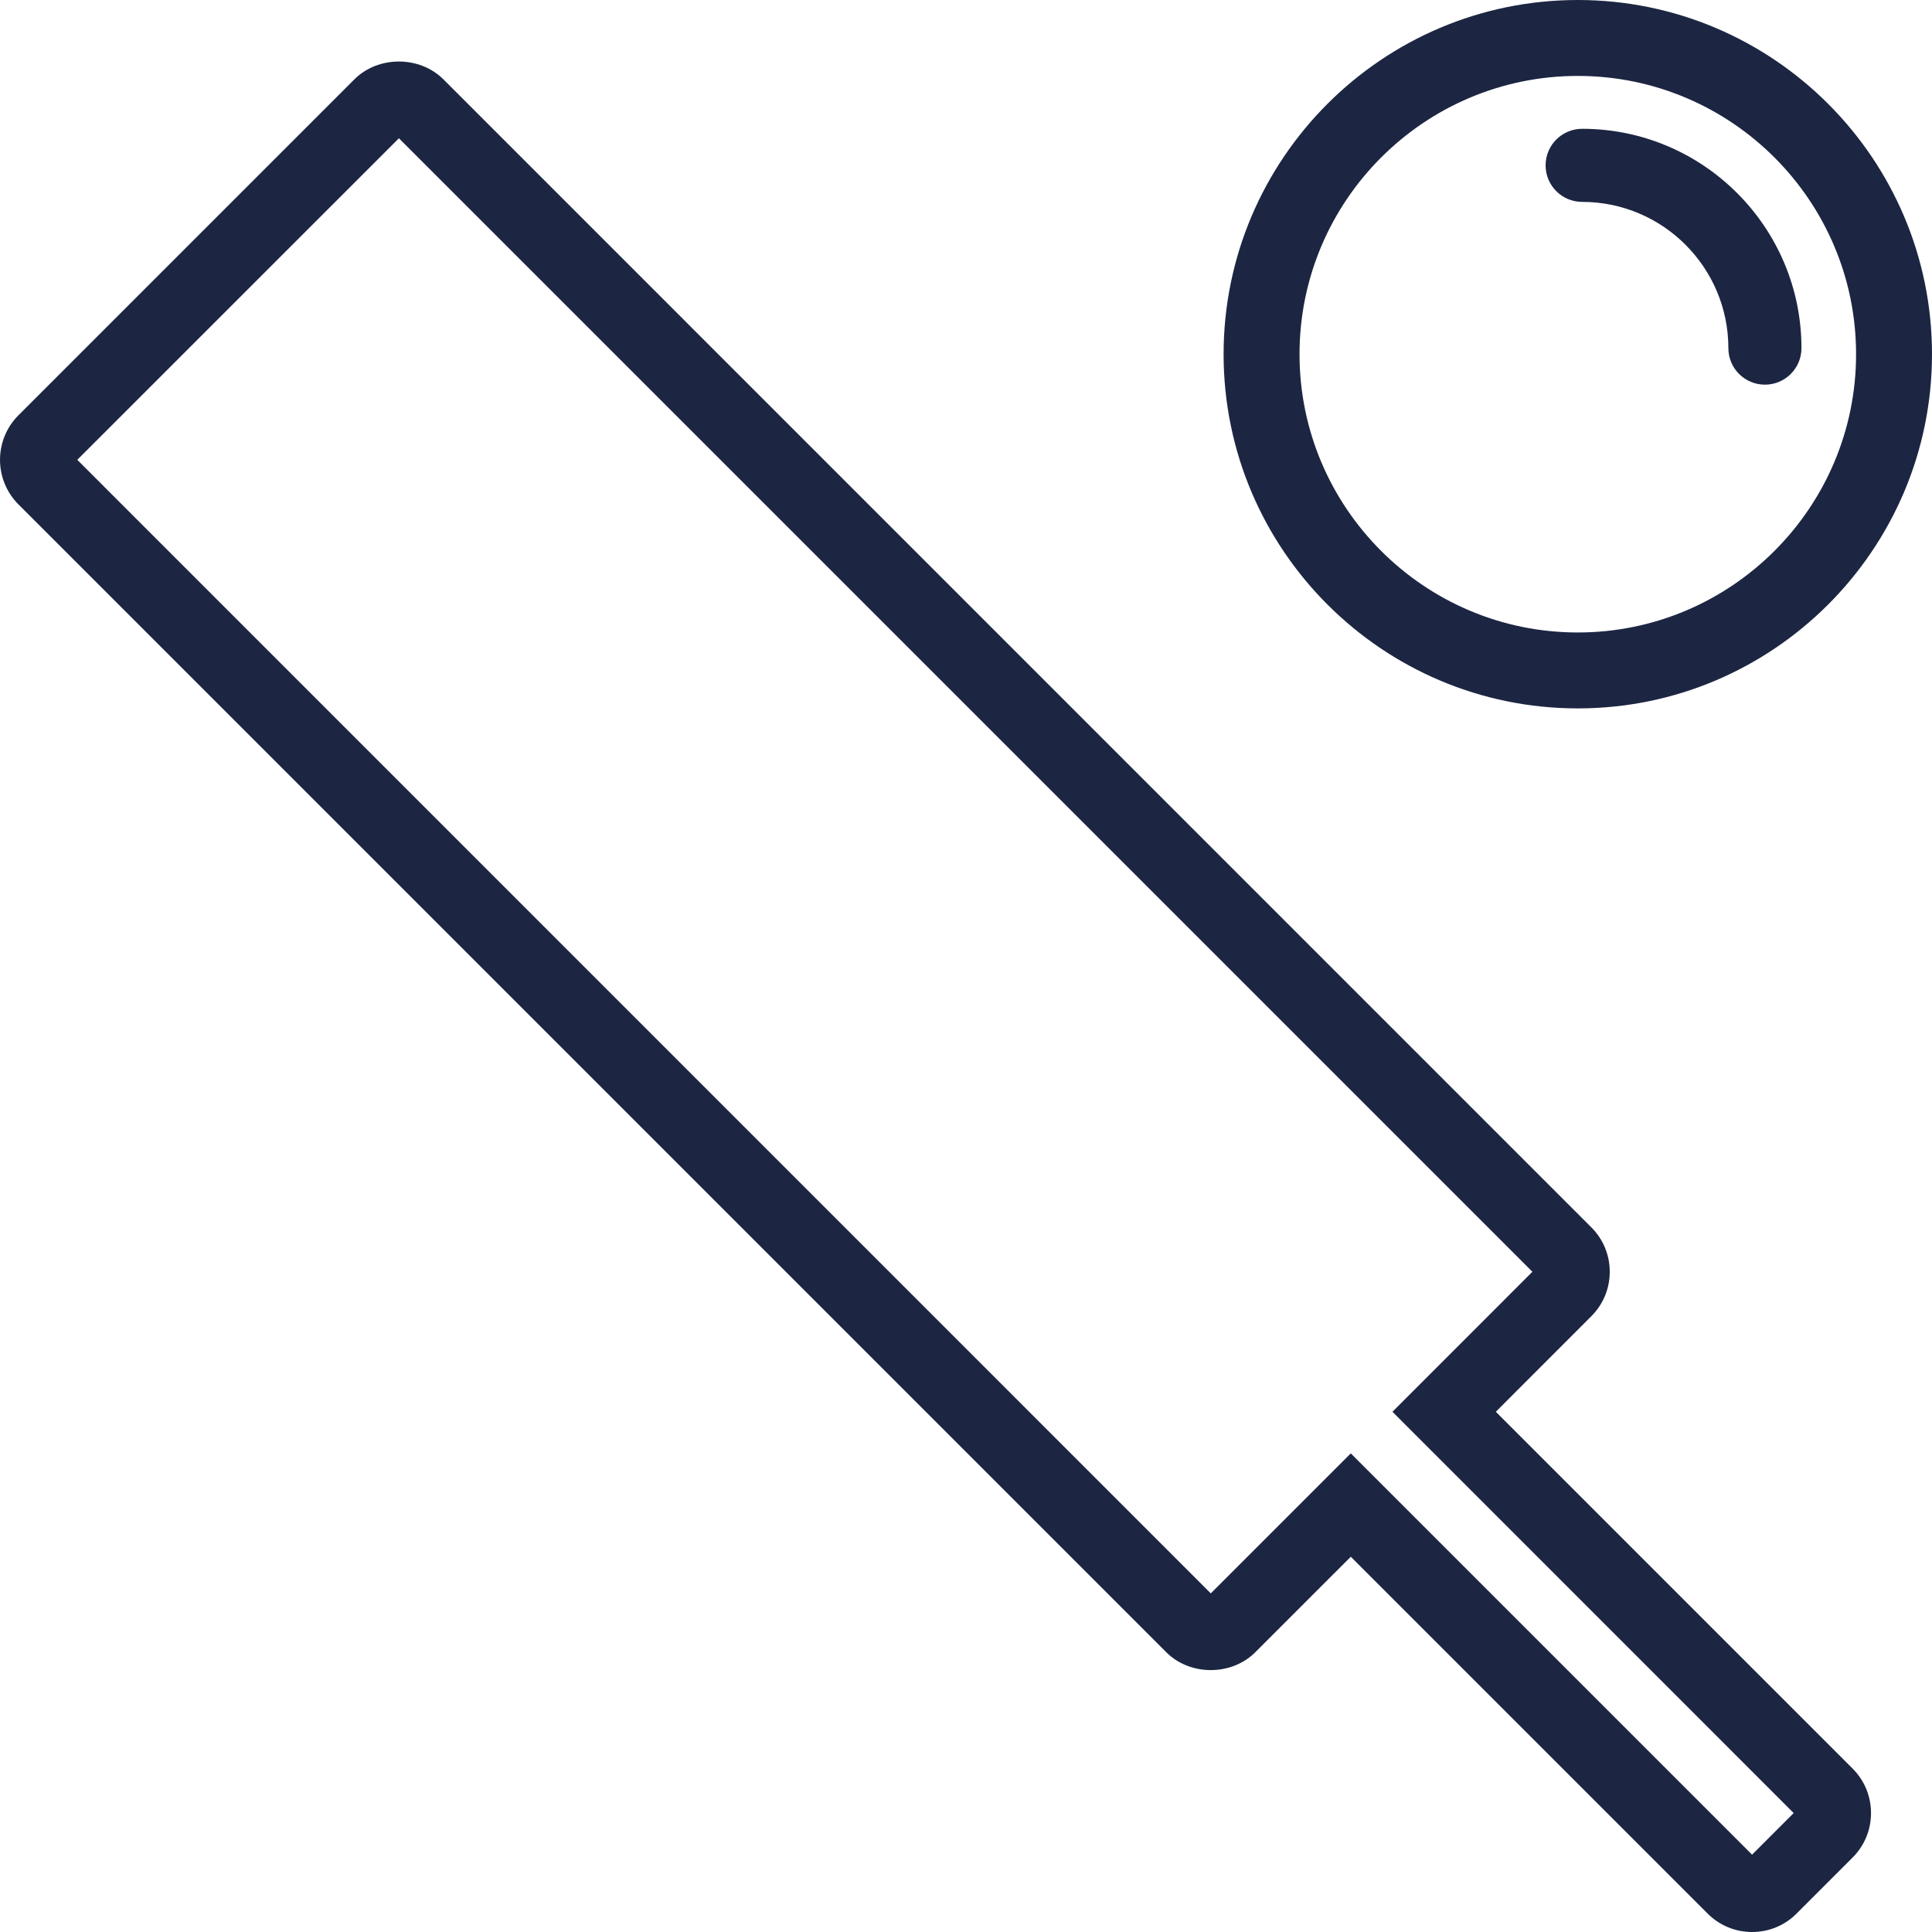 <svg width="30" height="30" viewBox="0 0 30 30" fill="none" xmlns="http://www.w3.org/2000/svg">
<g clip-path="url(#clip0)">
<path d="M24.5 11C27.533 11 30 8.533 30 5.5C30 2.467 27.533 0 24.5 0C21.467 0 19 2.467 19 5.5C19 8.533 21.467 11 24.5 11ZM24.5 1.179C26.883 1.179 28.821 3.117 28.821 5.5C28.821 7.883 26.883 9.821 24.5 9.821C22.117 9.821 20.179 7.883 20.179 5.5C20.179 3.117 22.117 1.179 24.5 1.179Z" fill="#1C2642"/>
<path d="M24.568 3.135C25.82 3.135 26.838 4.153 26.838 5.406C26.838 5.719 27.092 5.973 27.406 5.973C27.719 5.973 27.973 5.719 27.973 5.406C27.973 3.528 26.446 2 24.568 2C24.254 2 24 2.254 24 2.568C24 2.881 24.254 3.135 24.568 3.135Z" fill="#1C2642"/>
<path d="M23.227 21.922L24.709 20.439C24.894 20.255 24.996 20.009 24.996 19.748C24.996 19.487 24.894 19.241 24.709 19.057L6.885 1.232C6.516 0.863 5.872 0.863 5.503 1.232L0.286 6.449C-0.095 6.83 -0.095 7.45 0.286 7.832L18.11 25.656C18.478 26.025 19.122 26.026 19.492 25.656L20.975 24.173L26.515 29.713C26.699 29.898 26.945 30 27.206 30C27.468 30 27.714 29.898 27.897 29.714L28.767 28.844C28.952 28.659 29.053 28.413 29.053 28.152C29.053 27.891 28.95 27.645 28.767 27.462L23.227 21.922ZM27.206 28.799L20.975 22.568L18.801 24.742L1.2 7.14L6.194 2.147L23.795 19.748L21.622 21.922L27.852 28.153L27.206 28.799Z" fill="#1C2642"/>
</g>
<defs>
<clipPath id="clip0">
<rect width="30" height="30" fill="white"/>
</clipPath>
</defs>
</svg>
